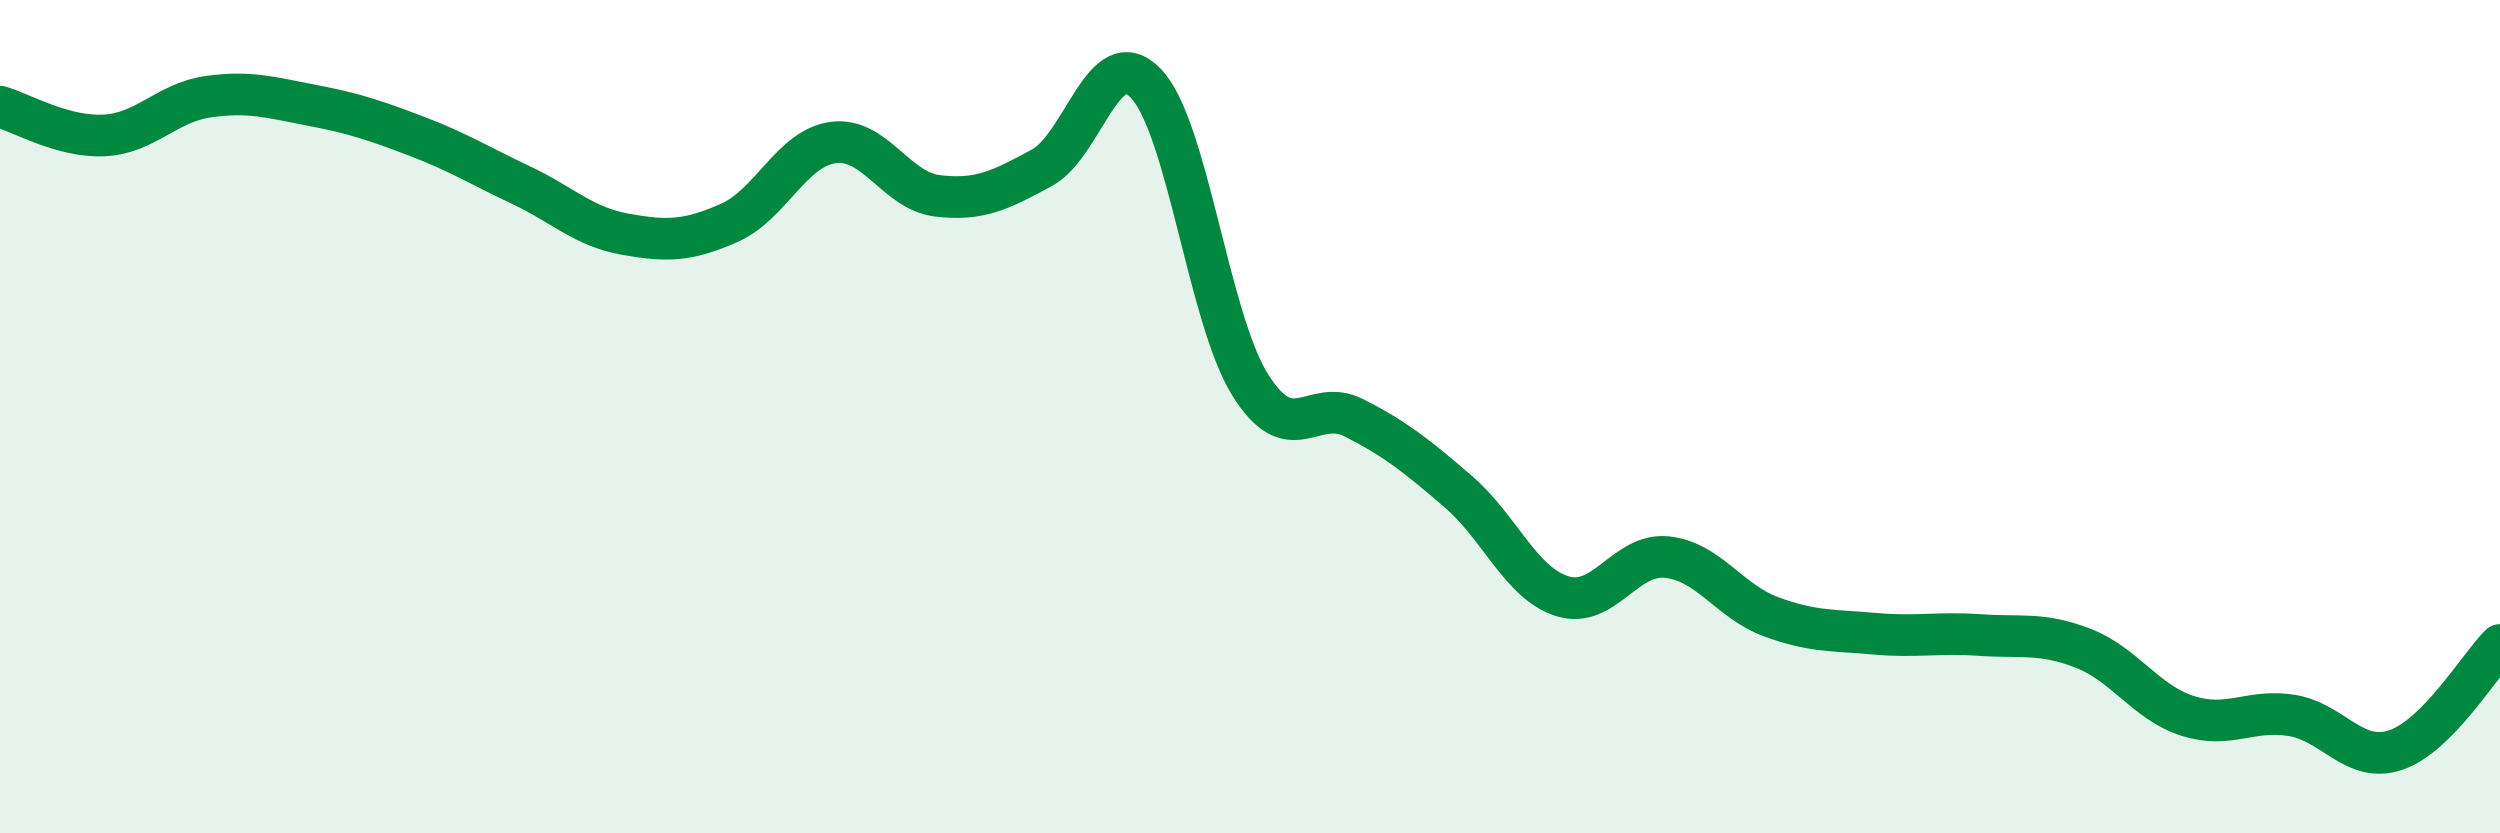 
    <svg width="60" height="20" viewBox="0 0 60 20" xmlns="http://www.w3.org/2000/svg">
      <path
        d="M 0,2.56 C 0.5,2.7 1.5,3.3 2.5,3.25 C 3.5,3.2 4,2.46 5,2.32 C 6,2.18 6.5,2.34 7.5,2.53 C 8.5,2.72 9,2.89 10,3.27 C 11,3.65 11.5,3.97 12.5,4.44 C 13.5,4.91 14,5.44 15,5.62 C 16,5.8 16.5,5.79 17.5,5.35 C 18.5,4.91 19,3.55 20,3.42 C 21,3.29 21.5,4.58 22.5,4.7 C 23.5,4.82 24,4.57 25,4.03 C 26,3.49 26.5,0.96 27.5,2 C 28.5,3.04 29,7.62 30,9.23 C 31,10.84 31.5,9.52 32.5,10.03 C 33.5,10.54 34,10.94 35,11.8 C 36,12.66 36.5,14 37.5,14.31 C 38.5,14.62 39,13.27 40,13.37 C 41,13.47 41.5,14.43 42.5,14.8 C 43.5,15.17 44,15.12 45,15.21 C 46,15.3 46.5,15.17 47.5,15.24 C 48.5,15.31 49,15.17 50,15.56 C 51,15.95 51.5,16.86 52.5,17.18 C 53.5,17.5 54,17.01 55,17.17 C 56,17.33 56.5,18.34 57.5,18 C 58.5,17.66 59.5,15.98 60,15.48L60 20L0 20Z"
        fill="#008740"
        opacity="0.1"
        stroke-linecap="round"
        stroke-linejoin="round"
      />
      <path
        d="M 0,2.56 C 0.5,2.7 1.5,3.3 2.5,3.25 C 3.5,3.2 4,2.46 5,2.32 C 6,2.18 6.5,2.34 7.5,2.53 C 8.5,2.72 9,2.89 10,3.27 C 11,3.65 11.5,3.97 12.5,4.44 C 13.5,4.91 14,5.44 15,5.62 C 16,5.8 16.5,5.79 17.5,5.35 C 18.5,4.91 19,3.55 20,3.42 C 21,3.29 21.5,4.58 22.5,4.7 C 23.5,4.82 24,4.57 25,4.03 C 26,3.49 26.5,0.96 27.5,2 C 28.5,3.04 29,7.62 30,9.23 C 31,10.84 31.5,9.52 32.5,10.03 C 33.5,10.54 34,10.94 35,11.8 C 36,12.66 36.5,14 37.5,14.31 C 38.5,14.62 39,13.27 40,13.37 C 41,13.47 41.5,14.43 42.5,14.8 C 43.5,15.17 44,15.12 45,15.21 C 46,15.3 46.5,15.17 47.5,15.24 C 48.5,15.31 49,15.17 50,15.56 C 51,15.95 51.5,16.86 52.5,17.18 C 53.5,17.5 54,17.01 55,17.17 C 56,17.33 56.5,18.34 57.5,18 C 58.5,17.66 59.5,15.98 60,15.48"
        stroke="#008740"
        stroke-width="1"
        fill="none"
        stroke-linecap="round"
        stroke-linejoin="round"
      />
    </svg>
  